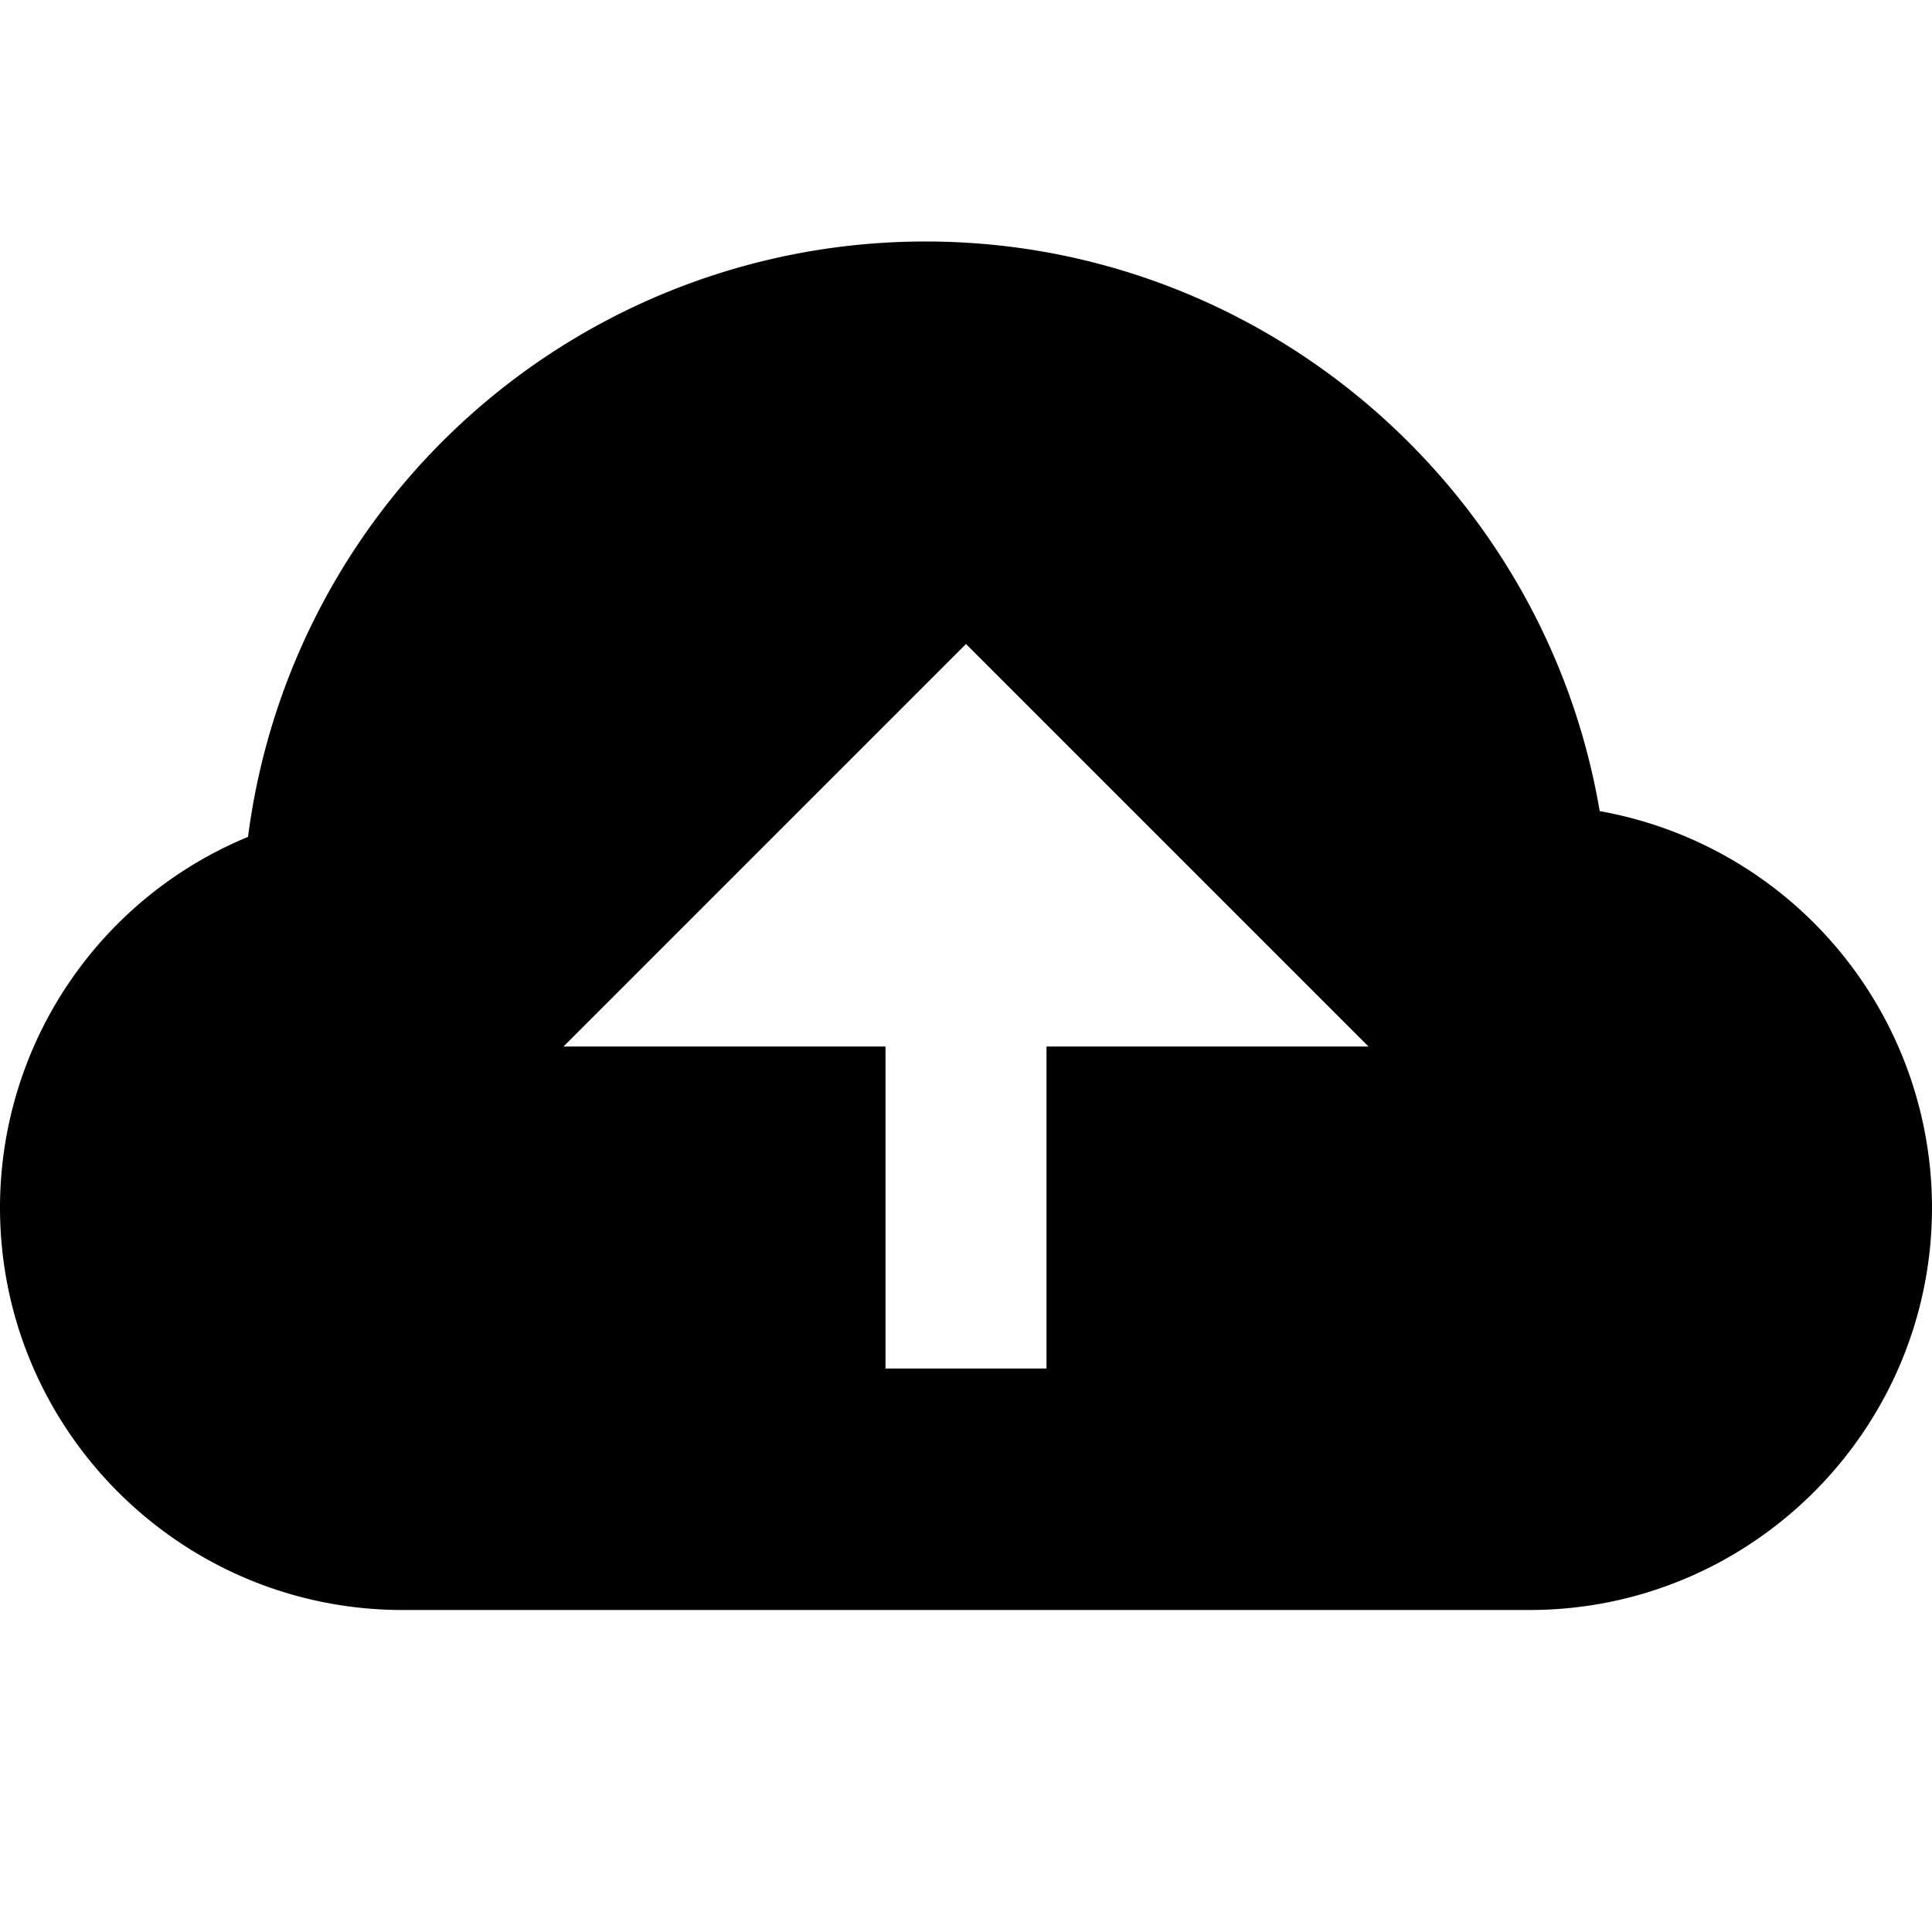 <svg id="nc_icon" xmlns="http://www.w3.org/2000/svg" xml:space="preserve" viewBox="0 0 24 24"><path fill="currentColor" d="M19.872 10.076C19.189 6.045 15.666 3 11.5 3a8.482 8.482 0 0 0-8.419 7.396A4.984 4.984 0 0 0 0 15c0 2.757 2.243 5 5 5h14c2.757 0 5-2.243 5-5a5.007 5.007 0 0 0-4.128-4.924zM13 13v4h-2v-4H7l5-5 5 5h-4z" class="nc-icon-wrapper"/></svg>
